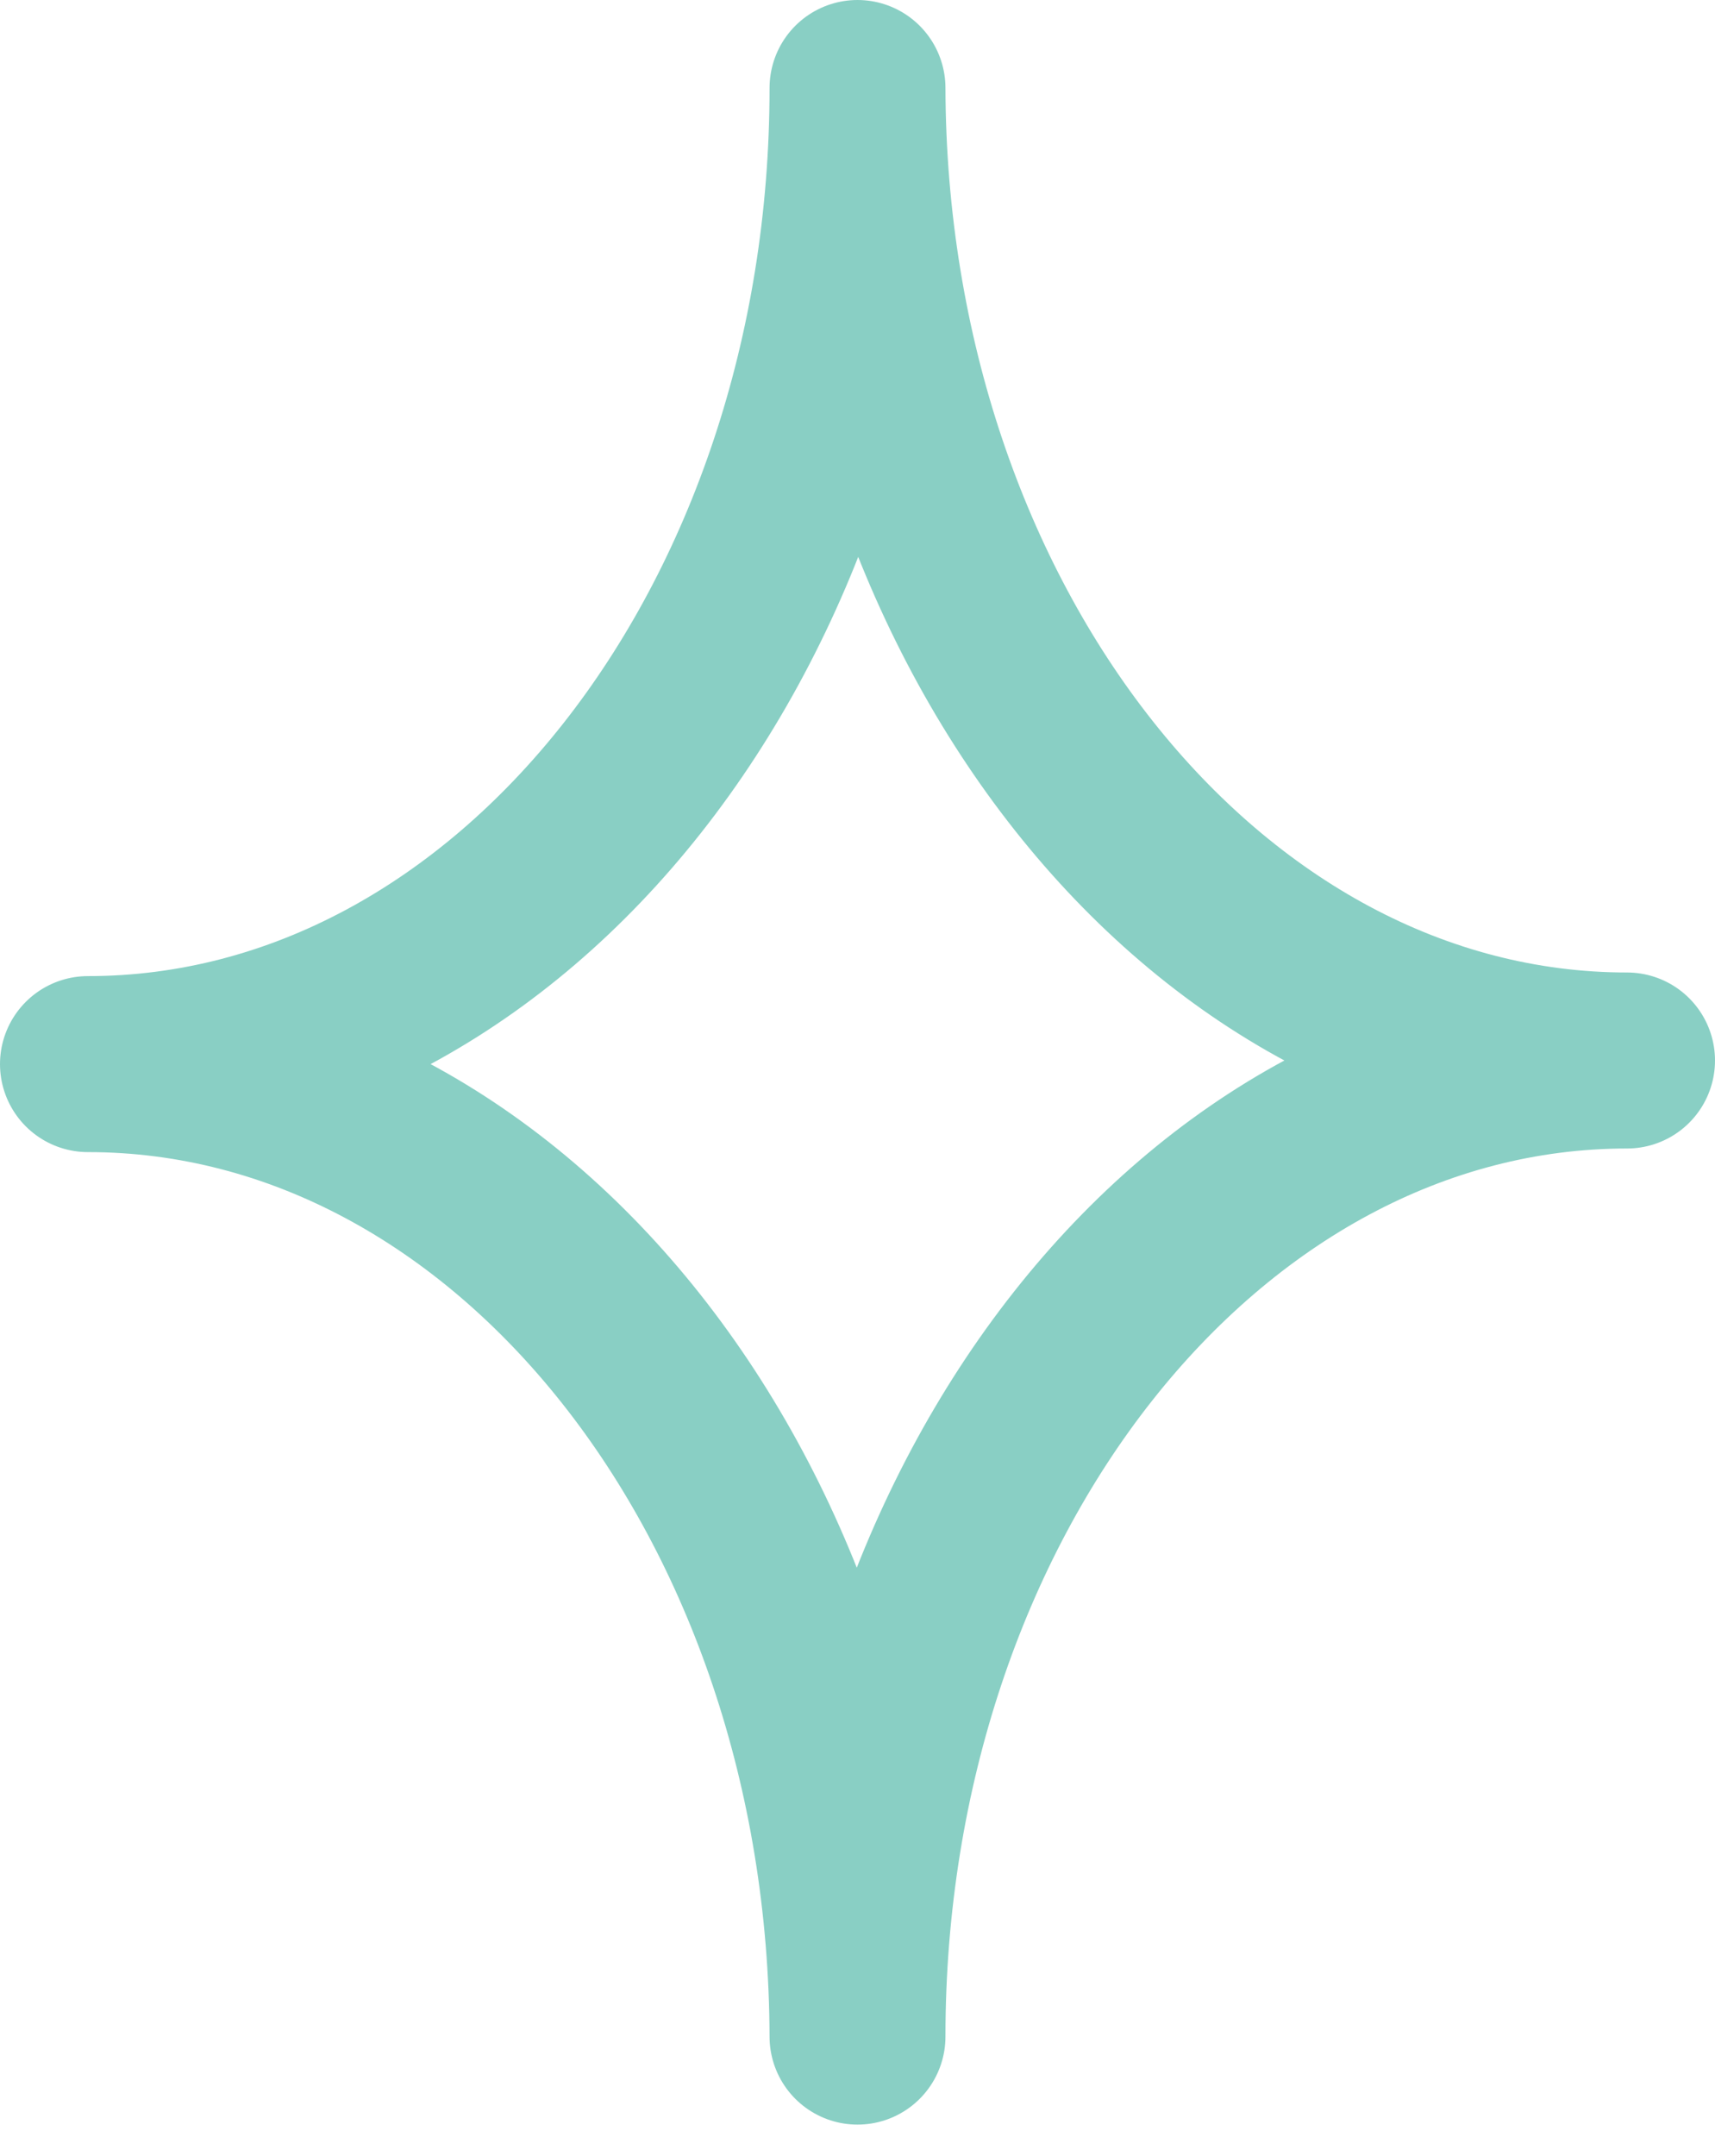 <?xml version="1.0" encoding="UTF-8"?> <svg xmlns="http://www.w3.org/2000/svg" width="39" height="49" viewBox="0 0 39 49" fill="none"><path fill-rule="evenodd" clip-rule="evenodd" d="M19.5 46.286C19.465 34.072 11.643 24.184 2 24.184C11.665 24.184 19.5 14.252 19.5 2C19.535 14.214 27.357 24.102 37 24.102C27.335 24.102 19.5 34.034 19.5 46.286Z" stroke="#89CFC4" stroke-width="4" stroke-linejoin="round"></path></svg> 
